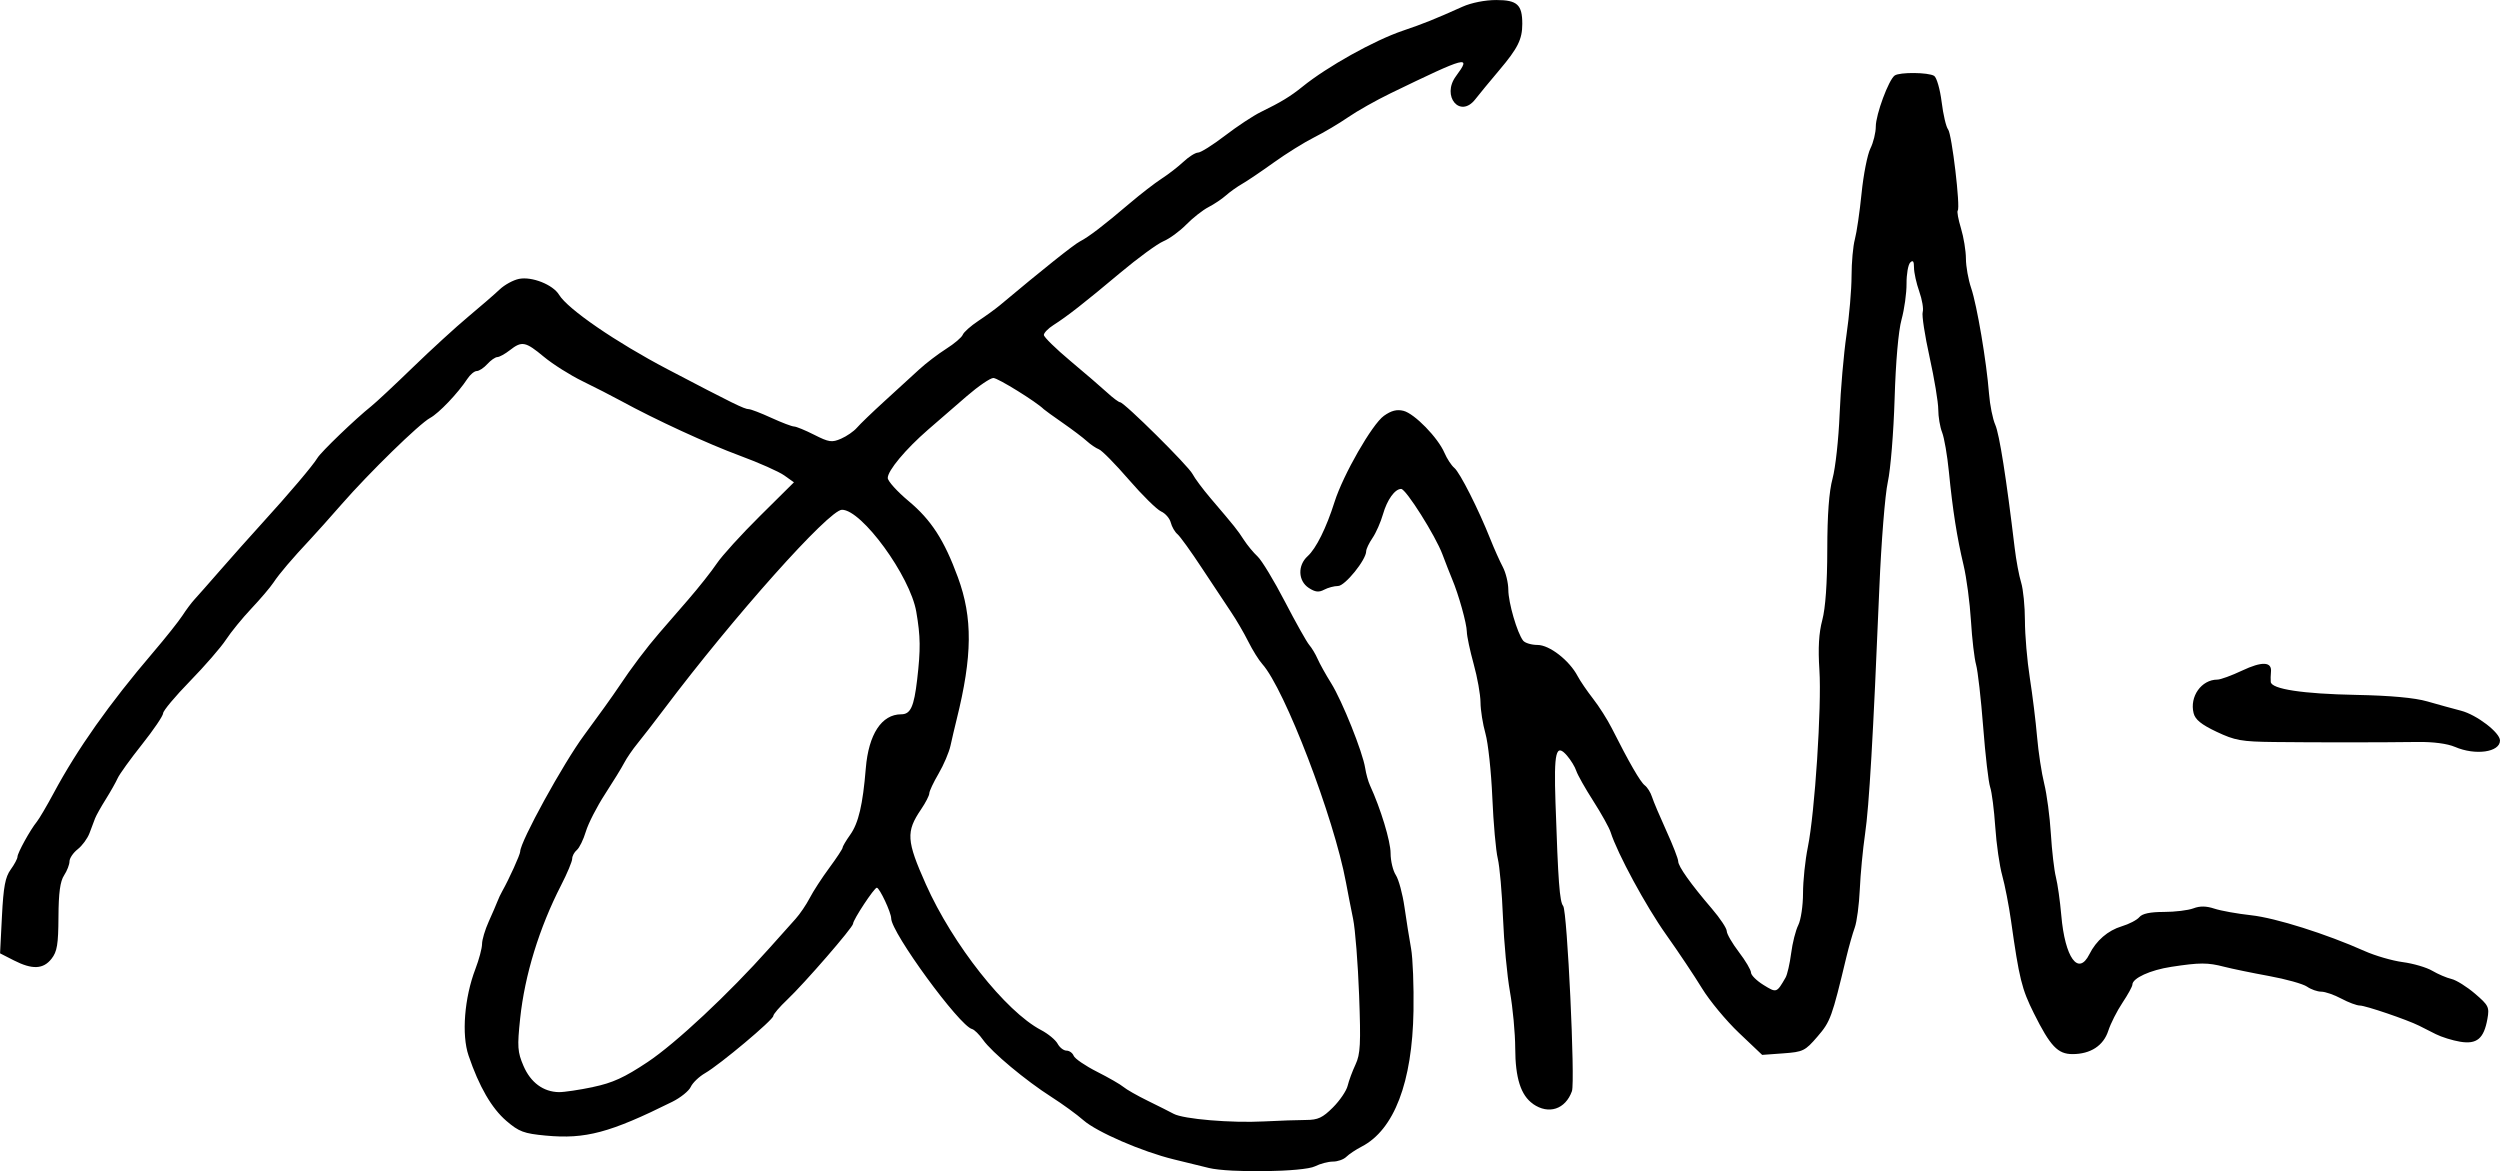 <?xml version="1.0" encoding="UTF-8" standalone="no"?>
<!-- Created with Inkscape (http://www.inkscape.org/) -->

<svg
   width="127.181mm"
   height="59.582mm"
   viewBox="0 0 127.181 59.582"
   version="1.1"
   id="svg1"
   xml:space="preserve"
   xmlns="http://www.w3.org/2000/svg"
   xmlns:svg="http://www.w3.org/2000/svg"><defs
     id="defs1" /><g
     id="layer1"
     transform="translate(-25.655,-131.123)"><path
       style="fill:#000000"
       d="m 87.132,190.535 c -0.388,-0.095 -1.184,-0.29 -1.769,-0.433 -1.608,-0.393 -3.905,-1.388 -4.589,-1.988 -0.335,-0.294 -1.066,-0.826 -1.624,-1.182 -1.32,-0.842 -3.037,-2.276 -3.484,-2.908 -0.194,-0.275 -0.446,-0.523 -0.56,-0.551 -0.638,-0.155 -4.114,-4.911 -4.114,-5.629 0,-0.295 -0.59,-1.555 -0.731,-1.561 -0.129,-0.005 -1.209,1.632 -1.209,1.834 0,0.181 -2.475,3.035 -3.347,3.86 -0.39,0.369 -0.71,0.742 -0.71,0.829 0,0.198 -2.716,2.476 -3.469,2.91 -0.307,0.177 -0.635,0.491 -0.73,0.699 -0.094,0.207 -0.518,0.549 -0.941,0.759 -3.175,1.578 -4.415,1.909 -6.44,1.719 -1.108,-0.104 -1.355,-0.196 -1.997,-0.745 -0.75,-0.642 -1.39,-1.747 -1.927,-3.328 -0.36,-1.062 -0.212,-2.936 0.348,-4.4 0.186,-0.487 0.339,-1.06 0.339,-1.274 0,-0.214 0.153,-0.728 0.341,-1.143 0.187,-0.415 0.385,-0.873 0.44,-1.019 0.054,-0.146 0.166,-0.384 0.249,-0.529 0.34,-0.6 0.912,-1.863 0.911,-2.012 -0.002,-0.496 2.196,-4.495 3.256,-5.925 0.683,-0.922 1.479,-2.033 1.768,-2.469 0.621,-0.936 1.408,-1.98 2.055,-2.727 0.256,-0.295 0.912,-1.052 1.459,-1.683 0.547,-0.631 1.206,-1.464 1.465,-1.852 0.259,-0.388 1.247,-1.475 2.197,-2.416 l 1.726,-1.711 -0.494,-0.352 c -0.272,-0.193 -1.282,-0.643 -2.245,-0.998 -1.653,-0.611 -4.306,-1.833 -6.072,-2.799 -0.437,-0.239 -1.31,-0.685 -1.94,-0.993 -0.631,-0.307 -1.518,-0.868 -1.972,-1.245 -0.938,-0.78 -1.117,-0.814 -1.732,-0.333 -0.243,0.19 -0.528,0.347 -0.634,0.349 -0.106,0.002 -0.337,0.163 -0.512,0.357 -0.176,0.194 -0.417,0.353 -0.536,0.353 -0.119,0 -0.334,0.179 -0.477,0.397 -0.479,0.73 -1.451,1.75 -1.897,1.99 -0.547,0.295 -3.08,2.767 -4.498,4.388 -0.582,0.666 -1.296,1.465 -1.587,1.775 -0.936,0.999 -1.582,1.757 -1.881,2.209 -0.161,0.243 -0.667,0.838 -1.125,1.323 -0.458,0.485 -1.04,1.199 -1.294,1.587 -0.254,0.388 -1.077,1.336 -1.829,2.107 -0.752,0.771 -1.367,1.506 -1.367,1.634 0,0.128 -0.484,0.842 -1.075,1.586 -0.591,0.744 -1.148,1.517 -1.237,1.717 -0.089,0.2 -0.361,0.682 -0.604,1.07 -0.244,0.388 -0.488,0.825 -0.544,0.97 -0.056,0.146 -0.184,0.486 -0.285,0.756 -0.101,0.27 -0.371,0.639 -0.601,0.819 -0.229,0.18 -0.417,0.458 -0.417,0.618 0,0.159 -0.124,0.479 -0.276,0.711 -0.2,0.305 -0.278,0.888 -0.285,2.113 -0.008,1.403 -0.068,1.767 -0.354,2.13 -0.421,0.536 -0.979,0.559 -1.916,0.081 l -0.701,-0.358 0.096,-1.891 c 0.076,-1.497 0.169,-1.991 0.443,-2.369 0.191,-0.263 0.347,-0.556 0.347,-0.651 0,-0.195 0.652,-1.377 0.983,-1.781 0.119,-0.146 0.505,-0.801 0.857,-1.457 1.208,-2.251 2.838,-4.558 5.053,-7.151 0.638,-0.747 1.312,-1.595 1.499,-1.884 0.187,-0.289 0.459,-0.654 0.605,-0.811 0.146,-0.157 0.741,-0.832 1.323,-1.5 0.582,-0.668 1.535,-1.738 2.117,-2.377 1.376,-1.51 2.6,-2.954 2.822,-3.329 0.18,-0.304 1.937,-1.993 2.734,-2.628 0.243,-0.193 1.195,-1.083 2.117,-1.977 0.922,-0.894 2.192,-2.056 2.822,-2.582 0.631,-0.526 1.351,-1.15 1.6,-1.387 0.25,-0.237 0.692,-0.478 0.982,-0.536 0.656,-0.131 1.726,0.293 2.038,0.809 0.442,0.729 2.896,2.414 5.522,3.79 3.332,1.746 3.908,2.029 4.131,2.029 0.099,0 0.614,0.198 1.144,0.441 0.53,0.243 1.051,0.441 1.158,0.441 0.106,0 0.57,0.191 1.03,0.424 0.744,0.377 0.895,0.399 1.361,0.196 0.288,-0.125 0.65,-0.376 0.805,-0.556 0.154,-0.181 0.789,-0.792 1.411,-1.359 0.622,-0.567 1.412,-1.29 1.756,-1.606 0.344,-0.317 0.963,-0.789 1.375,-1.05 0.413,-0.261 0.792,-0.583 0.843,-0.716 0.051,-0.133 0.407,-0.45 0.792,-0.705 0.384,-0.254 0.874,-0.61 1.089,-0.789 2.2,-1.843 3.762,-3.088 4.079,-3.253 0.463,-0.241 1.188,-0.796 2.534,-1.94 0.555,-0.472 1.288,-1.038 1.627,-1.257 0.34,-0.219 0.84,-0.607 1.112,-0.861 0.272,-0.255 0.604,-0.463 0.739,-0.463 0.135,0 0.751,-0.388 1.37,-0.862 0.619,-0.474 1.437,-1.015 1.819,-1.201 1.03,-0.503 1.515,-0.798 2.12,-1.288 1.266,-1.024 3.648,-2.354 5.099,-2.846 1.061,-0.36 1.641,-0.593 3.047,-1.225 0.446,-0.2 1.147,-0.339 1.714,-0.339 1.066,0 1.324,0.236 1.324,1.212 0,0.786 -0.225,1.239 -1.172,2.358 -0.471,0.557 -1.019,1.222 -1.218,1.478 -0.772,0.995 -1.737,-0.156 -0.984,-1.174 0.802,-1.084 0.598,-1.031 -3.329,0.872 -0.728,0.353 -1.697,0.899 -2.154,1.215 -0.457,0.316 -1.239,0.779 -1.737,1.029 -0.498,0.25 -1.419,0.824 -2.047,1.275 -0.628,0.451 -1.35,0.939 -1.606,1.085 -0.256,0.146 -0.627,0.41 -0.826,0.588 -0.199,0.178 -0.599,0.447 -0.89,0.597 -0.291,0.15 -0.8,0.55 -1.131,0.888 -0.331,0.338 -0.854,0.72 -1.162,0.849 -0.308,0.129 -1.299,0.853 -2.202,1.61 -1.84,1.542 -2.685,2.203 -3.396,2.656 -0.266,0.169 -0.484,0.395 -0.485,0.5 -6.14e-4,0.106 0.607,0.701 1.35,1.323 0.743,0.622 1.588,1.349 1.878,1.616 0.29,0.267 0.583,0.485 0.651,0.485 0.207,0 3.473,3.236 3.685,3.651 0.109,0.213 0.523,0.769 0.92,1.235 1.254,1.471 1.359,1.603 1.688,2.111 0.177,0.274 0.493,0.657 0.703,0.851 0.21,0.195 0.834,1.227 1.388,2.294 0.554,1.067 1.111,2.059 1.238,2.205 0.127,0.146 0.318,0.463 0.424,0.706 0.106,0.242 0.417,0.802 0.693,1.244 0.56,0.899 1.602,3.499 1.728,4.312 0.045,0.291 0.155,0.688 0.245,0.882 0.542,1.175 1.048,2.841 1.048,3.45 0,0.389 0.12,0.89 0.266,1.113 0.146,0.223 0.344,0.955 0.44,1.625 0.096,0.671 0.247,1.621 0.336,2.111 0.089,0.49 0.144,1.919 0.123,3.175 -0.061,3.631 -0.984,6.047 -2.637,6.902 -0.296,0.153 -0.647,0.387 -0.78,0.52 -0.133,0.133 -0.438,0.242 -0.679,0.242 -0.24,0 -0.651,0.108 -0.913,0.24 -0.572,0.288 -4.343,0.345 -5.415,0.082 z m 4.965,-2.437 c 0.605,-8.8e-4 0.843,-0.112 1.368,-0.637 0.35,-0.35 0.687,-0.846 0.748,-1.102 0.061,-0.256 0.242,-0.744 0.401,-1.083 0.247,-0.526 0.274,-1.046 0.182,-3.528 -0.059,-1.601 -0.196,-3.347 -0.306,-3.881 -0.109,-0.534 -0.273,-1.367 -0.362,-1.852 -0.61,-3.297 -3.121,-9.849 -4.259,-11.113 -0.175,-0.194 -0.496,-0.71 -0.714,-1.147 -0.218,-0.437 -0.612,-1.111 -0.875,-1.499 -0.263,-0.388 -0.929,-1.392 -1.48,-2.231 -0.551,-0.839 -1.111,-1.616 -1.244,-1.727 -0.134,-0.111 -0.287,-0.377 -0.341,-0.591 -0.054,-0.214 -0.276,-0.469 -0.493,-0.566 -0.217,-0.097 -0.955,-0.824 -1.639,-1.615 -0.684,-0.791 -1.369,-1.487 -1.522,-1.545 -0.153,-0.059 -0.43,-0.247 -0.617,-0.418 -0.187,-0.172 -0.737,-0.587 -1.222,-0.924 -0.485,-0.337 -0.922,-0.652 -0.97,-0.7 -0.371,-0.371 -2.333,-1.587 -2.561,-1.587 -0.157,0 -0.767,0.417 -1.356,0.926 -0.589,0.509 -1.474,1.276 -1.966,1.703 -1.147,0.997 -2.056,2.086 -2.052,2.458 0.002,0.161 0.479,0.689 1.06,1.174 1.153,0.963 1.812,1.982 2.509,3.881 0.757,2.061 0.739,3.999 -0.065,7.232 -0.097,0.388 -0.236,0.985 -0.311,1.327 -0.074,0.342 -0.348,0.984 -0.607,1.427 -0.26,0.443 -0.472,0.894 -0.472,1.003 0,0.108 -0.189,0.476 -0.42,0.816 -0.772,1.137 -0.743,1.592 0.244,3.807 1.365,3.064 4.056,6.47 5.859,7.417 0.361,0.189 0.74,0.503 0.844,0.696 0.104,0.194 0.307,0.352 0.452,0.352 0.145,0 0.309,0.118 0.365,0.262 0.055,0.144 0.589,0.509 1.185,0.811 0.596,0.301 1.203,0.651 1.349,0.776 0.146,0.125 0.701,0.442 1.235,0.703 0.534,0.261 1.127,0.56 1.32,0.664 0.496,0.268 2.927,0.473 4.589,0.386 0.776,-0.04 1.741,-0.073 2.143,-0.074 z m -36.267,-1.678 c 0.994,-0.209 1.588,-0.481 2.77,-1.267 1.429,-0.951 4.137,-3.483 6.189,-5.788 0.518,-0.581 1.121,-1.255 1.34,-1.498 0.219,-0.243 0.542,-0.719 0.718,-1.058 0.175,-0.34 0.624,-1.031 0.997,-1.536 0.373,-0.505 0.678,-0.969 0.678,-1.031 0,-0.062 0.173,-0.356 0.385,-0.653 0.423,-0.594 0.641,-1.523 0.793,-3.376 0.142,-1.738 0.807,-2.752 1.803,-2.752 0.473,0 0.649,-0.382 0.81,-1.764 0.18,-1.548 0.172,-2.19 -0.044,-3.451 -0.311,-1.816 -2.774,-5.196 -3.782,-5.19 -0.661,0.004 -5.516,5.445 -9.049,10.141 -0.485,0.645 -1.089,1.424 -1.341,1.733 -0.253,0.308 -0.562,0.759 -0.688,1.002 -0.126,0.243 -0.566,0.96 -0.978,1.594 -0.412,0.634 -0.849,1.488 -0.972,1.898 -0.123,0.41 -0.329,0.833 -0.459,0.941 -0.13,0.108 -0.236,0.307 -0.236,0.444 0,0.136 -0.253,0.742 -0.563,1.345 -1.112,2.166 -1.851,4.572 -2.084,6.777 -0.152,1.445 -0.134,1.709 0.168,2.414 0.363,0.847 1.008,1.325 1.805,1.337 0.26,0.004 1.043,-0.113 1.739,-0.259 z m 47.814,0.861 c -0.622,-0.436 -0.902,-1.313 -0.906,-2.838 -0.002,-0.755 -0.122,-2.046 -0.268,-2.869 -0.146,-0.823 -0.305,-2.522 -0.355,-3.775 -0.049,-1.253 -0.169,-2.603 -0.265,-3.001 -0.097,-0.398 -0.221,-1.795 -0.277,-3.105 -0.056,-1.31 -0.213,-2.773 -0.349,-3.251 -0.136,-0.478 -0.249,-1.193 -0.252,-1.587 -0.003,-0.395 -0.159,-1.273 -0.348,-1.952 -0.188,-0.679 -0.345,-1.418 -0.348,-1.643 -0.005,-0.419 -0.418,-1.896 -0.749,-2.679 -0.102,-0.243 -0.323,-0.807 -0.491,-1.255 -0.356,-0.952 -1.857,-3.331 -2.1,-3.331 -0.319,0 -0.713,0.548 -0.925,1.287 -0.117,0.408 -0.357,0.952 -0.534,1.21 -0.176,0.258 -0.321,0.561 -0.321,0.674 0,0.435 -1.079,1.768 -1.431,1.768 -0.196,0 -0.515,0.085 -0.709,0.189 -0.269,0.144 -0.455,0.122 -0.782,-0.092 -0.545,-0.357 -0.573,-1.147 -0.057,-1.613 0.431,-0.389 0.951,-1.437 1.369,-2.759 0.436,-1.379 1.913,-3.956 2.512,-4.382 0.375,-0.267 0.658,-0.339 0.997,-0.254 0.559,0.14 1.752,1.364 2.082,2.135 0.128,0.299 0.355,0.645 0.504,0.769 0.283,0.235 1.228,2.103 1.834,3.627 0.193,0.485 0.477,1.12 0.631,1.411 0.154,0.291 0.28,0.813 0.281,1.159 0.001,0.655 0.452,2.205 0.753,2.589 0.095,0.121 0.426,0.22 0.734,0.22 0.608,0 1.618,0.786 2.04,1.587 0.128,0.243 0.48,0.758 0.783,1.147 0.303,0.388 0.732,1.063 0.952,1.499 0.894,1.769 1.456,2.743 1.681,2.911 0.13,0.097 0.296,0.361 0.367,0.587 0.071,0.225 0.401,1.003 0.731,1.729 0.331,0.726 0.601,1.421 0.601,1.546 0,0.259 0.635,1.152 1.72,2.419 0.412,0.481 0.75,0.991 0.75,1.132 0,0.141 0.278,0.621 0.617,1.066 0.34,0.445 0.617,0.915 0.617,1.045 0,0.13 0.286,0.413 0.635,0.629 0.667,0.412 0.669,0.412 1.124,-0.377 0.088,-0.153 0.215,-0.709 0.283,-1.235 0.067,-0.526 0.231,-1.171 0.363,-1.433 0.132,-0.262 0.241,-0.991 0.241,-1.62 0,-0.629 0.11,-1.685 0.245,-2.346 0.355,-1.743 0.709,-7.161 0.588,-9.018 -0.072,-1.111 -0.028,-1.878 0.147,-2.533 0.162,-0.608 0.252,-1.874 0.254,-3.586 0.003,-1.792 0.09,-2.959 0.269,-3.616 0.146,-0.534 0.307,-2.002 0.358,-3.263 0.051,-1.261 0.209,-3.081 0.35,-4.044 0.142,-0.963 0.258,-2.312 0.258,-2.999 5.5e-4,-0.686 0.076,-1.526 0.169,-1.865 0.092,-0.34 0.246,-1.393 0.341,-2.341 0.095,-0.948 0.297,-1.972 0.448,-2.276 0.152,-0.304 0.275,-0.807 0.275,-1.119 0,-0.608 0.657,-2.382 0.962,-2.595 0.253,-0.178 1.718,-0.164 2.007,0.019 0.129,0.082 0.3,0.679 0.381,1.327 0.08,0.648 0.228,1.277 0.329,1.398 0.19,0.229 0.634,3.98 0.489,4.126 -0.046,0.046 0.029,0.453 0.166,0.905 0.137,0.452 0.25,1.145 0.251,1.54 0.001,0.395 0.121,1.07 0.267,1.499 0.296,0.871 0.782,3.745 0.908,5.367 0.045,0.582 0.188,1.296 0.318,1.587 0.209,0.468 0.565,2.728 0.987,6.262 0.075,0.631 0.223,1.424 0.329,1.763 0.106,0.339 0.192,1.212 0.193,1.94 4e-4,0.728 0.112,2.038 0.249,2.912 0.136,0.873 0.303,2.223 0.369,2.999 0.067,0.776 0.23,1.848 0.363,2.381 0.133,0.534 0.285,1.68 0.338,2.547 0.053,0.867 0.168,1.859 0.256,2.205 0.088,0.345 0.212,1.223 0.275,1.951 0.187,2.157 0.868,3.099 1.428,1.976 0.347,-0.696 0.944,-1.211 1.646,-1.422 0.373,-0.112 0.777,-0.322 0.897,-0.467 0.148,-0.179 0.549,-0.264 1.244,-0.264 0.564,0 1.24,-0.082 1.503,-0.182 0.334,-0.127 0.656,-0.123 1.072,0.015 0.327,0.108 1.169,0.259 1.871,0.336 1.245,0.136 3.822,0.95 5.774,1.822 0.534,0.238 1.407,0.492 1.94,0.562 0.534,0.071 1.208,0.269 1.499,0.441 0.291,0.171 0.73,0.359 0.975,0.416 0.245,0.057 0.783,0.393 1.195,0.746 0.695,0.595 0.741,0.688 0.634,1.285 -0.18,1.004 -0.535,1.302 -1.385,1.162 -0.393,-0.065 -0.952,-0.239 -1.243,-0.387 -0.291,-0.148 -0.672,-0.341 -0.847,-0.428 -0.615,-0.307 -2.727,-1.026 -3.012,-1.026 -0.158,0 -0.584,-0.159 -0.946,-0.353 -0.362,-0.194 -0.82,-0.353 -1.018,-0.353 -0.198,0 -0.524,-0.114 -0.723,-0.254 -0.2,-0.14 -1.071,-0.384 -1.935,-0.542 -0.865,-0.158 -1.89,-0.37 -2.278,-0.47 -0.846,-0.22 -1.245,-0.219 -2.692,0.002 -1.077,0.164 -1.982,0.579 -1.982,0.907 0,0.09 -0.228,0.505 -0.506,0.922 -0.278,0.417 -0.602,1.058 -0.72,1.423 -0.245,0.759 -0.902,1.188 -1.821,1.188 -0.749,0 -1.128,-0.399 -1.963,-2.073 -0.62,-1.243 -0.746,-1.751 -1.165,-4.718 -0.11,-0.776 -0.311,-1.809 -0.447,-2.295 -0.136,-0.486 -0.296,-1.597 -0.354,-2.469 -0.059,-0.872 -0.176,-1.784 -0.26,-2.026 -0.084,-0.243 -0.244,-1.619 -0.355,-3.059 -0.111,-1.44 -0.274,-2.867 -0.361,-3.171 -0.087,-0.305 -0.205,-1.309 -0.261,-2.233 -0.056,-0.924 -0.225,-2.195 -0.375,-2.826 -0.335,-1.406 -0.554,-2.797 -0.748,-4.763 -0.081,-0.825 -0.236,-1.723 -0.344,-1.996 -0.108,-0.273 -0.196,-0.797 -0.196,-1.164 0,-0.367 -0.199,-1.567 -0.442,-2.667 -0.243,-1.1 -0.401,-2.131 -0.35,-2.29 0.051,-0.16 -0.028,-0.631 -0.175,-1.047 -0.147,-0.416 -0.267,-0.961 -0.267,-1.211 0,-0.329 -0.053,-0.401 -0.193,-0.261 -0.106,0.106 -0.19,0.589 -0.187,1.072 0.004,0.483 -0.111,1.305 -0.254,1.826 -0.16,0.582 -0.296,2.138 -0.353,4.034 -0.051,1.698 -0.206,3.603 -0.346,4.233 -0.14,0.632 -0.333,3.048 -0.43,5.38 -0.318,7.637 -0.518,11.091 -0.727,12.524 -0.113,0.776 -0.234,2.046 -0.268,2.822 -0.035,0.776 -0.15,1.649 -0.256,1.94 -0.106,0.291 -0.298,0.966 -0.426,1.499 -0.738,3.08 -0.81,3.28 -1.472,4.048 -0.629,0.731 -0.73,0.78 -1.74,0.853 l -1.073,0.078 -1.182,-1.122 c -0.65,-0.617 -1.496,-1.638 -1.881,-2.269 -0.385,-0.631 -1.207,-1.861 -1.827,-2.734 -1.019,-1.434 -2.477,-4.125 -2.819,-5.204 -0.073,-0.23 -0.47,-0.944 -0.882,-1.587 -0.412,-0.643 -0.801,-1.333 -0.865,-1.533 -0.064,-0.201 -0.277,-0.55 -0.473,-0.777 -0.56,-0.646 -0.671,-0.193 -0.585,2.386 0.135,4.038 0.21,5.047 0.392,5.267 0.205,0.248 0.616,8.938 0.445,9.418 -0.329,0.924 -1.187,1.206 -1.98,0.651 z m 46.899,-18.162 c -0.381,-0.165 -1.106,-0.261 -1.896,-0.25 -1.907,0.025 -5.182,0.026 -7.299,0.002 -1.667,-0.019 -1.992,-0.077 -2.931,-0.521 -0.777,-0.368 -1.086,-0.618 -1.168,-0.947 -0.212,-0.846 0.398,-1.707 1.211,-1.707 0.158,0 0.722,-0.206 1.253,-0.457 1.015,-0.48 1.525,-0.46 1.472,0.059 -0.017,0.17 -0.022,0.403 -0.011,0.516 0.036,0.365 1.631,0.608 4.342,0.66 1.747,0.034 2.975,0.146 3.616,0.33 0.534,0.154 1.309,0.367 1.723,0.475 0.798,0.208 1.981,1.113 1.981,1.515 0,0.597 -1.254,0.774 -2.293,0.324 z"
       id="path1" /></g></svg>
